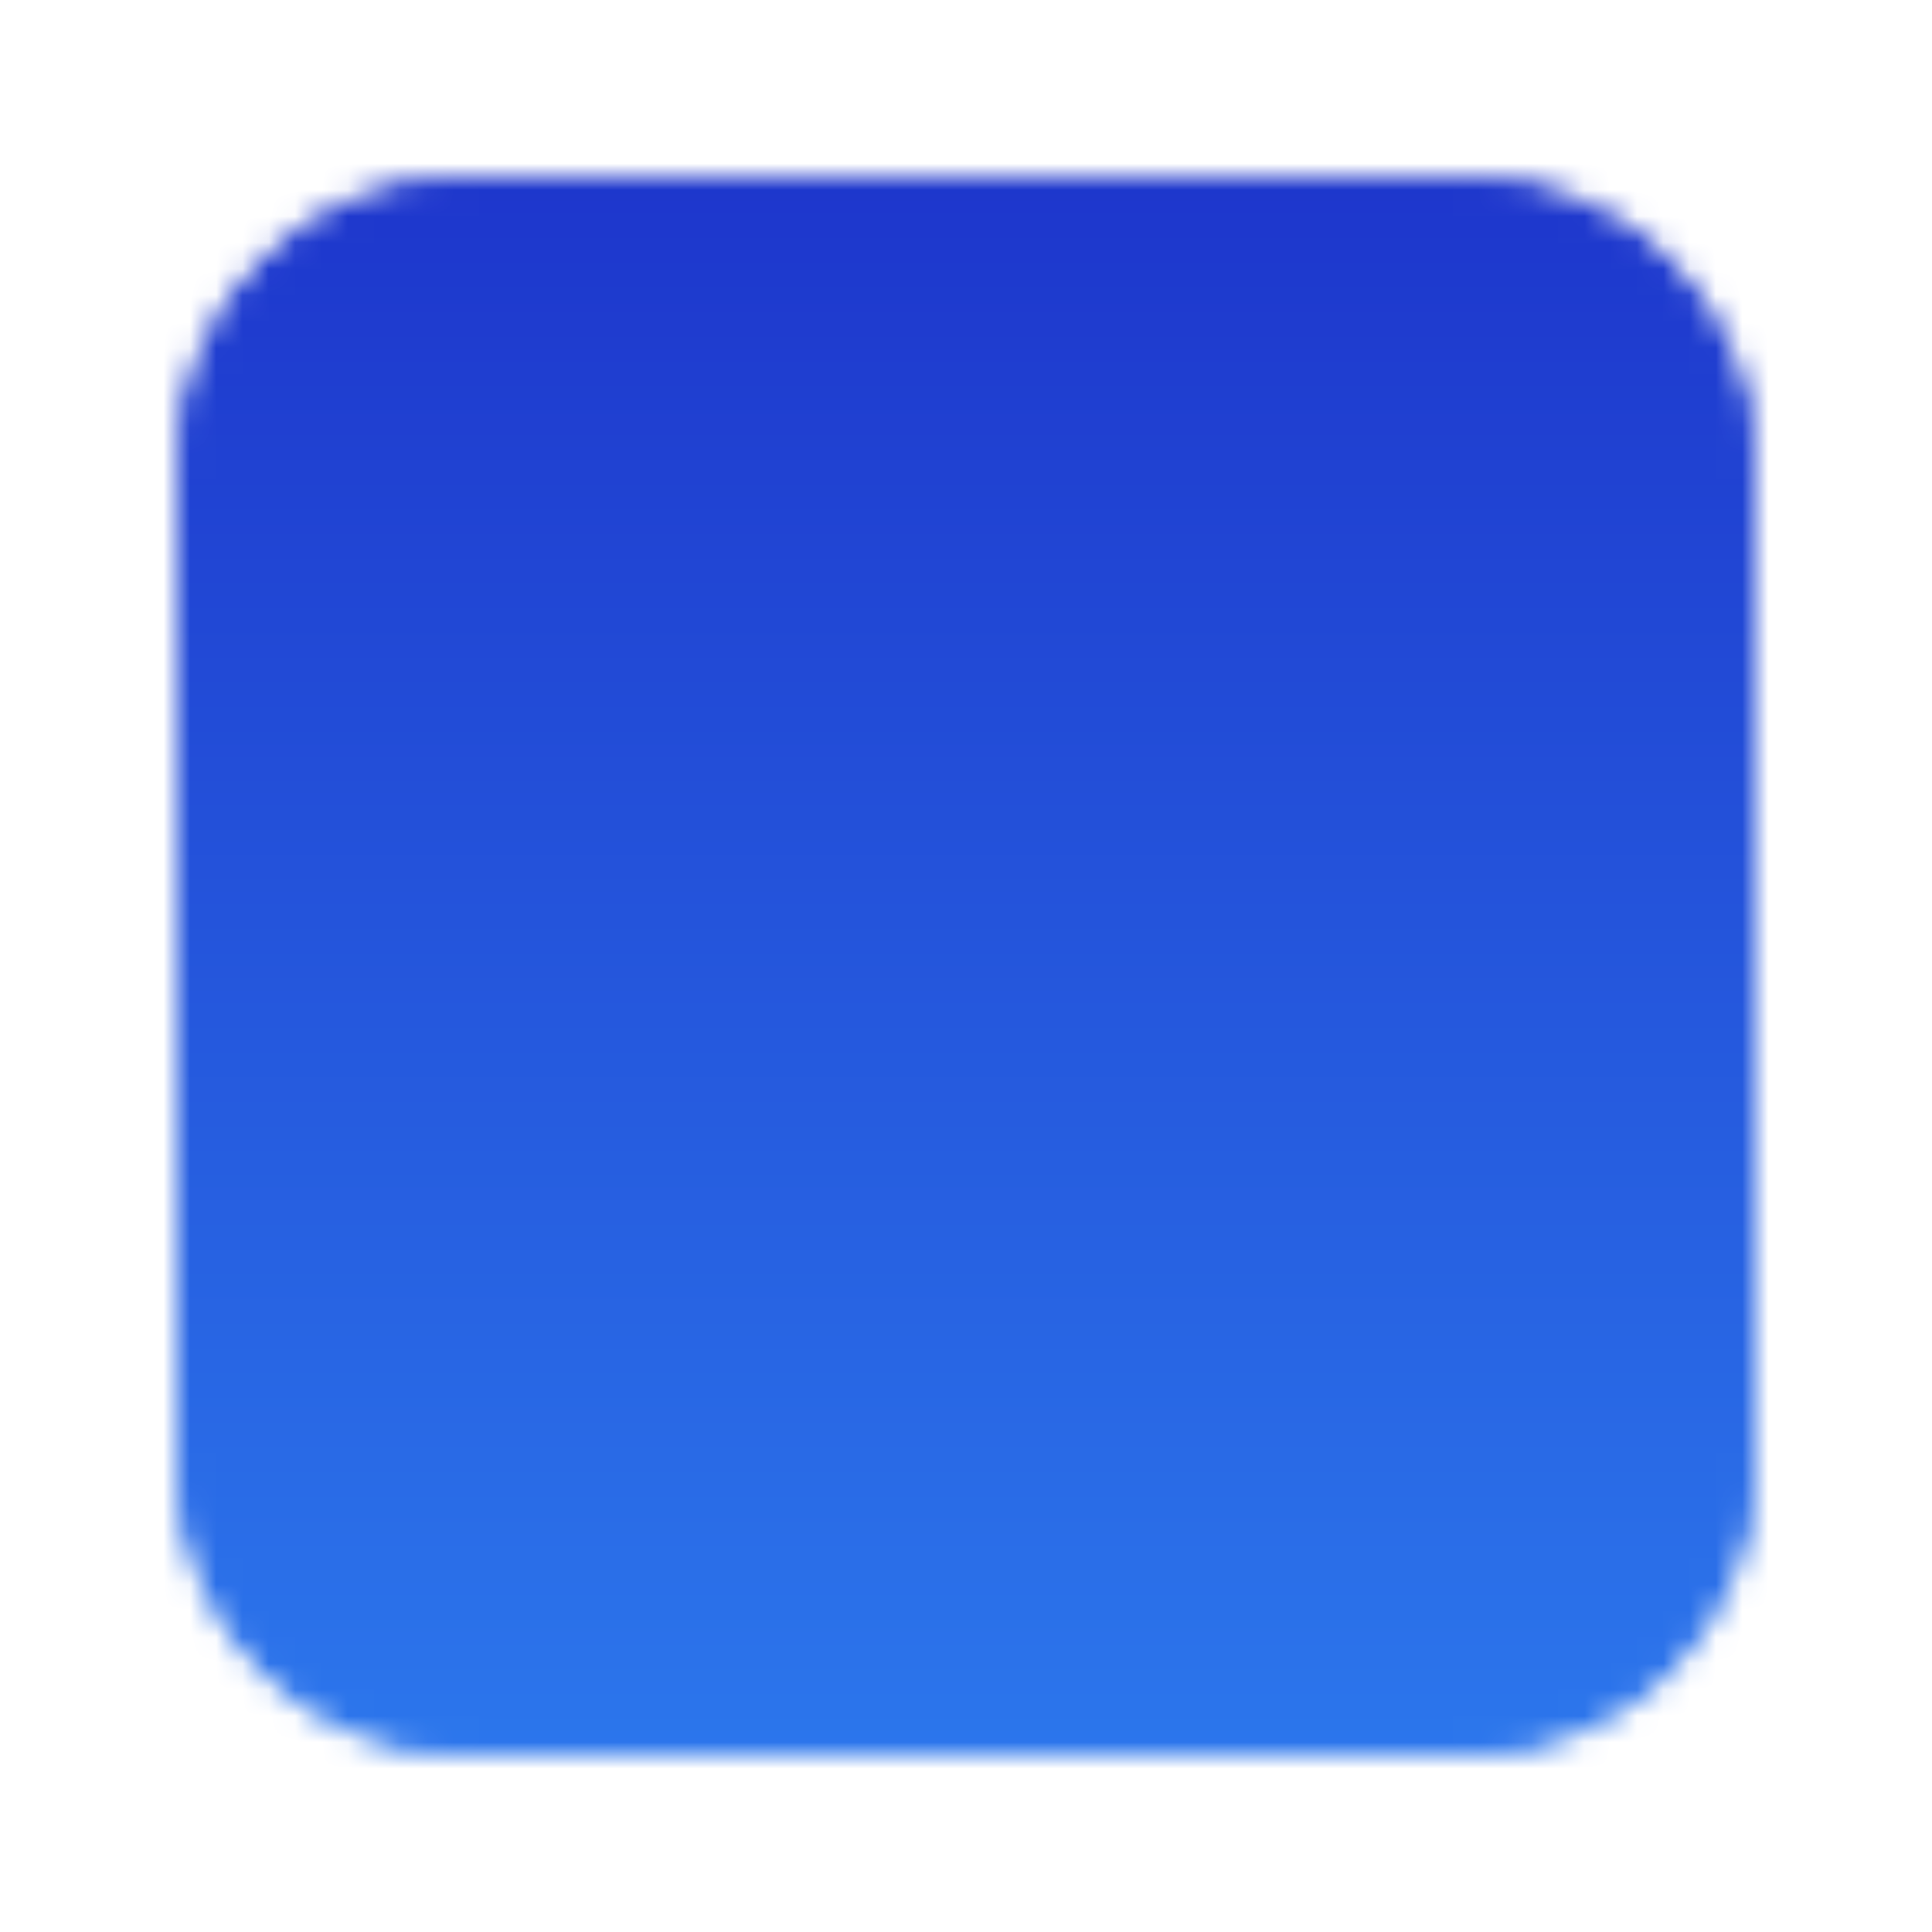 <svg xmlns="http://www.w3.org/2000/svg" xmlns:xlink="http://www.w3.org/1999/xlink" version="1.0" x="0" y="0" width="2400" height="2400" viewBox="133.28 88.28 73.44 73.44" preserveAspectRatio="xMidYMid meet" color-interpolation-filters="sRGB"><g><defs><linearGradient id="92" x1="0%" y1="0%" x2="100%" y2="0%"><stop offset="0%" stop-color="#fa71cd"></stop> <stop offset="100%" stop-color="#9b59b6"></stop></linearGradient><linearGradient id="93" x1="0%" y1="0%" x2="100%" y2="0%"><stop offset="0%" stop-color="#f9d423"></stop> <stop offset="100%" stop-color="#f83600"></stop></linearGradient><linearGradient id="94" x1="0%" y1="0%" x2="100%" y2="0%"><stop offset="0%" stop-color="#0064d2"></stop> <stop offset="100%" stop-color="#1cb0f6"></stop></linearGradient><linearGradient id="95" x1="0%" y1="0%" x2="100%" y2="0%"><stop offset="0%" stop-color="#f00978"></stop> <stop offset="100%" stop-color="#3f51b1"></stop></linearGradient><linearGradient id="96" x1="0%" y1="0%" x2="100%" y2="0%"><stop offset="0%" stop-color="#7873f5"></stop> <stop offset="100%" stop-color="#ec77ab"></stop></linearGradient><linearGradient id="97" x1="0%" y1="0%" x2="100%" y2="0%"><stop offset="0%" stop-color="#f9d423"></stop> <stop offset="100%" stop-color="#e14fad"></stop></linearGradient><linearGradient id="98" x1="0%" y1="0%" x2="100%" y2="0%"><stop offset="0%" stop-color="#009efd"></stop> <stop offset="100%" stop-color="#2af598"></stop></linearGradient><linearGradient id="99" x1="0%" y1="0%" x2="100%" y2="0%"><stop offset="0%" stop-color="#ffcc00"></stop> <stop offset="100%" stop-color="#00b140"></stop></linearGradient><linearGradient id="100" x1="0%" y1="0%" x2="100%" y2="0%"><stop offset="0%" stop-color="#d51007"></stop> <stop offset="100%" stop-color="#ff8177"></stop></linearGradient><linearGradient id="102" x1="0%" y1="0%" x2="100%" y2="0%"><stop offset="0%" stop-color="#a2b6df"></stop> <stop offset="100%" stop-color="#0c3483"></stop></linearGradient><linearGradient id="103" x1="0%" y1="0%" x2="100%" y2="0%"><stop offset="0%" stop-color="#7ac5d8"></stop> <stop offset="100%" stop-color="#eea2a2"></stop></linearGradient><linearGradient id="104" x1="0%" y1="0%" x2="100%" y2="0%"><stop offset="0%" stop-color="#00ecbc"></stop> <stop offset="100%" stop-color="#007adf"></stop></linearGradient><linearGradient id="105" x1="0%" y1="0%" x2="100%" y2="0%"><stop offset="0%" stop-color="#b88746"></stop> <stop offset="100%" stop-color="#fdf5a6"></stop></linearGradient></defs><g fill="#174BBF" class="iconsvg-imagesvg" transform="translate(140,95)" mask="url(#acaa644a-5475-4ec9-83eb-62b9d50a9492)"><rect fill="#333333" fill-opacity="0" stroke-width="2" x="0" y="0" width="60" height="60" class="image-rect"></rect> <svg viewBox="0 0 60 60" x="0" y="0" width="60" height="60" class="image-svg-svg bn" style="overflow: visible;"><g hollow-target="iconBnFill" mask="url(#8bd80051-f651-429e-b750-edd44466896d)"><g><svg xmlns="http://www.w3.org/2000/svg" xmlns:xlink="http://www.w3.org/1999/xlink" xmlns:sketch="http://www.bohemiancoding.com/sketch/ns" fill="#000000" viewBox="0 0 60 60" version="1.1" x="0" y="0" style="overflow: visible;" width="60" height="60" filtersec="colorsf671324860" filter="url(#soLF708MsNsxzv35Yjn9w)"><g transform="scale(1, 1) skewX(0)"><desc>Created with Sketch.</desc><g stroke="none" stroke-width="1" fill="none" fill-rule="evenodd" sketch:type="MSPage"><g sketch:type="MSLayerGroup" fill="#000000"><path d="M49.001,0 L10.999,0 C4.934,0 0,4.934 0,10.999 L0,49.001 C0,55.066 4.934,60 10.999,60 L49.001,60 C55.065,60 60,55.066 60,49.001 L60,10.999 C60,4.934 55.065,0 49.001,0" sketch:type="MSShapeGroup"></path></g></g></g><defs><filter id="soLF708MsNsxzv35Yjn9w"><feColorMatrix type="matrix" values="0 0 0 0 0.09  0 0 0 0 0.293  0 0 0 0 0.746  0 0 0 1 0"></feColorMatrix></filter></defs></svg></g> <g filter="url(#colors691518500)"><svg xmlns="http://www.w3.org/2000/svg" xmlns:xlink="http://www.w3.org/1999/xlink" viewBox="0 0 37.008 49.177" width="40" height="40" x="10" y="10" class="image-svg-letter"><path transform="translate(-2.592 48.744)" d="M22.32-48.74C13.68-48.74 2.59-46.08 2.59-35.35C2.59-19.22 29.16-21.67 29.16-13.68C29.16-8.78 24.91-7.06 18.36-7.06C16.27-7.06 14.18-7.27 12.17-7.63L11.45-16.06L2.66-16.06L2.66-1.94C7.78-0.65 14.40 0.43 19.01 0.43C33.12 0.50 39.60-4.90 39.60-13.61C39.60-30.10 13.10-27.07 13.10-36.36C13.10-40.32 16.92-41.54 22.25-41.54C24.55-41.54 26.86-41.33 29.09-40.97L29.81-32.40L38.16-32.40L38.16-46.51C33.91-47.66 28.01-48.74 22.32-48.74Z"></path></svg></g></g><mask id="8bd80051-f651-429e-b750-edd44466896d"><g fill="white"><svg xmlns="http://www.w3.org/2000/svg" xmlns:xlink="http://www.w3.org/1999/xlink" xmlns:sketch="http://www.bohemiancoding.com/sketch/ns" viewBox="0 0 60 60" version="1.1" x="0" y="0" style="overflow: visible;" width="60" height="60" filtersec="colorsf671324860"><g transform="scale(1, 1) skewX(0)"><desc>Created with Sketch.</desc><g stroke-width="1" fill-rule="evenodd" sketch:type="MSPage"><g sketch:type="MSLayerGroup"><path d="M49.001,0 L10.999,0 C4.934,0 0,4.934 0,10.999 L0,49.001 C0,55.066 4.934,60 10.999,60 L49.001,60 C55.065,60 60,55.066 60,49.001 L60,10.999 C60,4.934 55.065,0 49.001,0" sketch:type="MSShapeGroup"></path></g></g></g><defs></defs></svg></g> <g fill="black"><svg xmlns="http://www.w3.org/2000/svg" xmlns:xlink="http://www.w3.org/1999/xlink" viewBox="0 0 37.008 49.177" width="40" height="40" x="10" y="10" class="image-svg-letter"><path transform="translate(-2.592 48.744)" d="M22.32-48.74C13.68-48.74 2.59-46.08 2.59-35.35C2.59-19.22 29.16-21.67 29.16-13.68C29.16-8.78 24.91-7.06 18.36-7.06C16.27-7.06 14.18-7.27 12.17-7.63L11.45-16.06L2.66-16.06L2.66-1.94C7.78-0.65 14.40 0.43 19.01 0.43C33.12 0.50 39.60-4.90 39.60-13.61C39.60-30.10 13.10-27.07 13.10-36.36C13.10-40.32 16.92-41.54 22.25-41.54C24.55-41.54 26.86-41.33 29.09-40.97L29.81-32.40L38.16-32.40L38.16-46.51C33.91-47.66 28.01-48.74 22.32-48.74Z"></path></svg></g></mask><rect v-gra="id" width="72" height="72" transform="translate(-6, -6)" style="pointer-events:none;" fill="url(#7gIdzCWE_RR0xd51R-_Pm)"></rect></svg> <defs><filter id="colors691518500"><feColorMatrix type="matrix" values="0 0 0 0 0.957  0 0 0 0 0.5  0 0 0 0 0.125  0 0 0 1 0" class="icon-feColorMatrix "></feColorMatrix></filter> <filter id="colorsf671324860"><feColorMatrix type="matrix" values="0 0 0 0 0.996  0 0 0 0 0.996  0 0 0 0 0.996  0 0 0 1 0" class="icon-fecolormatrix"></feColorMatrix></filter> <filter id="colorsb8463575654"><feColorMatrix type="matrix" values="0 0 0 0 0  0 0 0 0 0  0 0 0 0 0  0 0 0 1 0" class="icon-fecolormatrix"></feColorMatrix></filter></defs></g><defs v-gra="od"></defs><defs v-gra="id"><filter id="5fa7e19a-e8a1-4db6-9c86-5b78cd2da80e" filterUnits="userSpaceOnUse"><feColorMatrix type="matrix" values="0 0 0 0 0.996  0 0 0 0 0.996  0 0 0 0 0.996  0 0 0 1 0"></feColorMatrix></filter><linearGradient x1="0" y1="1" x2="0" y2="0" id="7gIdzCWE_RR0xd51R-_Pm"><stop offset="0%" stop-color="#2d7cef"></stop><stop offset="100%" stop-color="#1c30c9"></stop></linearGradient><filter id="42443b3f1de60f6b6fd3b6a9844b4764" filterUnits="objectBoundingBox"><feColorMatrix type="matrix" values="0 0 0 0 0.996  0 0 0 0 0.996  0 0 0 0 0.996  0 0 0 1 0"></feColorMatrix></filter></defs><mask v-gra="im" id="acaa644a-5475-4ec9-83eb-62b9d50a9492"><svg viewBox="0 0 60 60" x="0" y="0" width="60" height="60" class="image-svg-svg bn" style="overflow: visible;" filter="url(#5fa7e19a-e8a1-4db6-9c86-5b78cd2da80e)"><g hollow-target="iconBnFill" mask="url(#8bd80051-f651-429e-b750-edd44466896d)"><g><svg xmlns="http://www.w3.org/2000/svg" xmlns:xlink="http://www.w3.org/1999/xlink" xmlns:sketch="http://www.bohemiancoding.com/sketch/ns" fill="#000000" viewBox="0 0 60 60" version="1.1" x="0" y="0" style="overflow: visible;" width="60" height="60" filtersec="colorsf671324860"><g transform="scale(1, 1) skewX(0)"><desc>Created with Sketch.</desc><g stroke="none" stroke-width="1" fill="none" fill-rule="evenodd" sketch:type="MSPage"><g sketch:type="MSLayerGroup" fill="#000000"><path d="M49.001,0 L10.999,0 C4.934,0 0,4.934 0,10.999 L0,49.001 C0,55.066 4.934,60 10.999,60 L49.001,60 C55.065,60 60,55.066 60,49.001 L60,10.999 C60,4.934 55.065,0 49.001,0" sketch:type="MSShapeGroup"></path></g></g></g><defs><filter id="soLF708MsNsxzv35Yjn9w"><feColorMatrix type="matrix" values="0 0 0 0 0.09  0 0 0 0 0.293  0 0 0 0 0.746  0 0 0 1 0"></feColorMatrix></filter></defs></svg></g> <g><svg xmlns="http://www.w3.org/2000/svg" xmlns:xlink="http://www.w3.org/1999/xlink" viewBox="0 0 37.008 49.177" width="40" height="40" x="10" y="10" class="image-svg-letter"><path transform="translate(-2.592 48.744)" d="M22.32-48.74C13.68-48.74 2.59-46.08 2.59-35.35C2.59-19.22 29.16-21.67 29.16-13.68C29.16-8.78 24.91-7.06 18.36-7.06C16.27-7.06 14.18-7.27 12.17-7.63L11.45-16.06L2.66-16.06L2.66-1.94C7.78-0.65 14.40 0.43 19.01 0.43C33.12 0.50 39.60-4.90 39.60-13.61C39.60-30.10 13.10-27.07 13.10-36.36C13.10-40.32 16.92-41.54 22.25-41.54C24.55-41.54 26.86-41.33 29.09-40.97L29.81-32.40L38.16-32.40L38.16-46.51C33.91-47.66 28.01-48.74 22.32-48.74Z"></path></svg></g></g><mask id="8bd80051-f651-429e-b750-edd44466896d"><g fill="white"><svg xmlns="http://www.w3.org/2000/svg" xmlns:xlink="http://www.w3.org/1999/xlink" xmlns:sketch="http://www.bohemiancoding.com/sketch/ns" viewBox="0 0 60 60" version="1.1" x="0" y="0" style="overflow: visible;" width="60" height="60" filtersec="colorsf671324860"><g transform="scale(1, 1) skewX(0)"><desc>Created with Sketch.</desc><g stroke-width="1" fill-rule="evenodd" sketch:type="MSPage"><g sketch:type="MSLayerGroup"><path d="M49.001,0 L10.999,0 C4.934,0 0,4.934 0,10.999 L0,49.001 C0,55.066 4.934,60 10.999,60 L49.001,60 C55.065,60 60,55.066 60,49.001 L60,10.999 C60,4.934 55.065,0 49.001,0" sketch:type="MSShapeGroup"></path></g></g></g><defs></defs></svg></g> <g fill="black"><svg xmlns="http://www.w3.org/2000/svg" xmlns:xlink="http://www.w3.org/1999/xlink" viewBox="0 0 37.008 49.177" width="40" height="40" x="10" y="10" class="image-svg-letter"><path transform="translate(-2.592 48.744)" d="M22.32-48.74C13.68-48.74 2.59-46.08 2.59-35.35C2.59-19.22 29.16-21.67 29.16-13.68C29.16-8.78 24.91-7.06 18.36-7.06C16.27-7.06 14.18-7.27 12.17-7.63L11.45-16.06L2.66-16.06L2.66-1.94C7.78-0.65 14.40 0.43 19.01 0.43C33.12 0.50 39.60-4.90 39.60-13.61C39.60-30.10 13.10-27.07 13.10-36.36C13.10-40.32 16.92-41.54 22.25-41.54C24.55-41.54 26.86-41.33 29.09-40.97L29.81-32.40L38.16-32.40L38.16-46.51C33.91-47.66 28.01-48.74 22.32-48.74Z"></path></svg></g></mask></svg></mask></g></svg>
